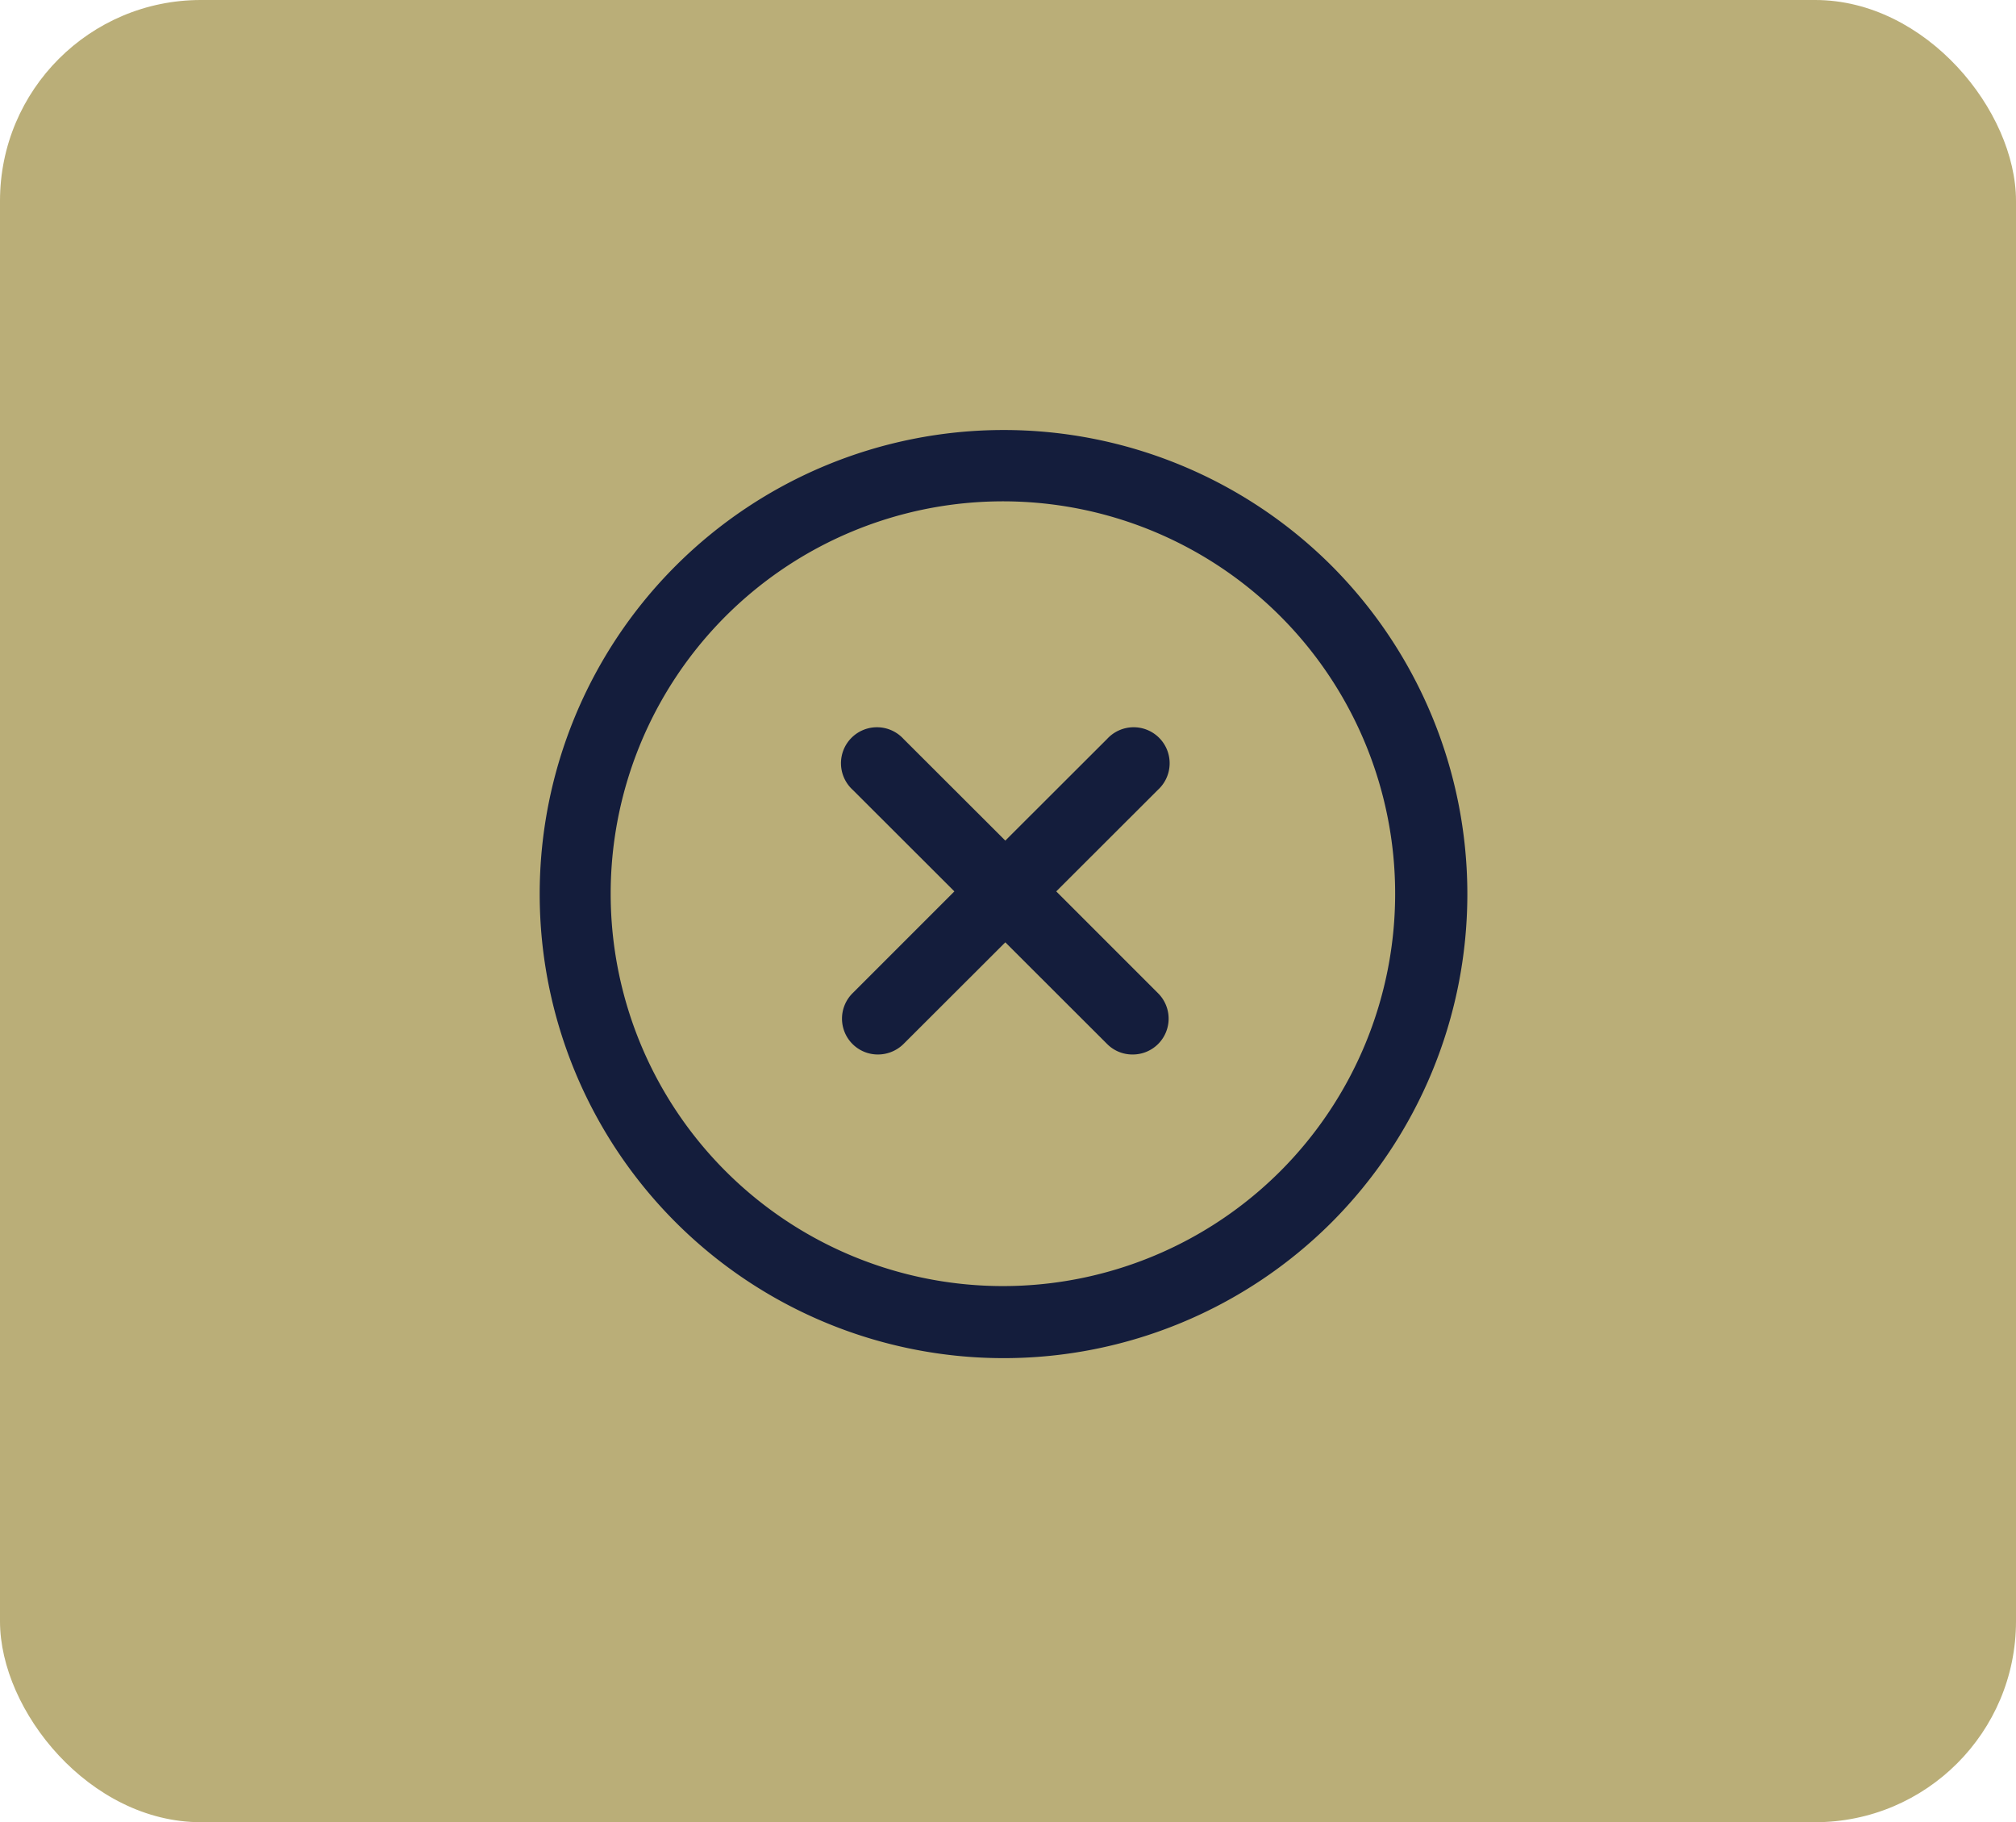 <svg id="content" xmlns="http://www.w3.org/2000/svg" viewBox="0 0 135 122"><rect width="135" height="122" rx="13.45" style="fill:#baae78"/><path d="M89.15,37.86a31.07,31.07,0,1,0,0,44A31.12,31.12,0,0,0,89.15,37.86ZM85.74,78.41a26.27,26.27,0,1,1,0-37.15A26.29,26.29,0,0,1,85.74,78.41Z" style="fill:#141d3c"/><path d="M77.54,66.49l-6.81-6.81,6.81-6.8a2.41,2.41,0,1,0-3.4-3.41l-6.82,6.81L60.5,49.47a2.41,2.41,0,1,0-3.4,3.41l6.81,6.8L57.1,66.49a2.4,2.4,0,0,0,1.7,4.11,2.44,2.44,0,0,0,1.7-.7l6.82-6.81,6.82,6.81a2.38,2.38,0,0,0,1.7.7,2.4,2.4,0,0,0,1.7-4.11Z" style="fill:#141d3c"/></svg>